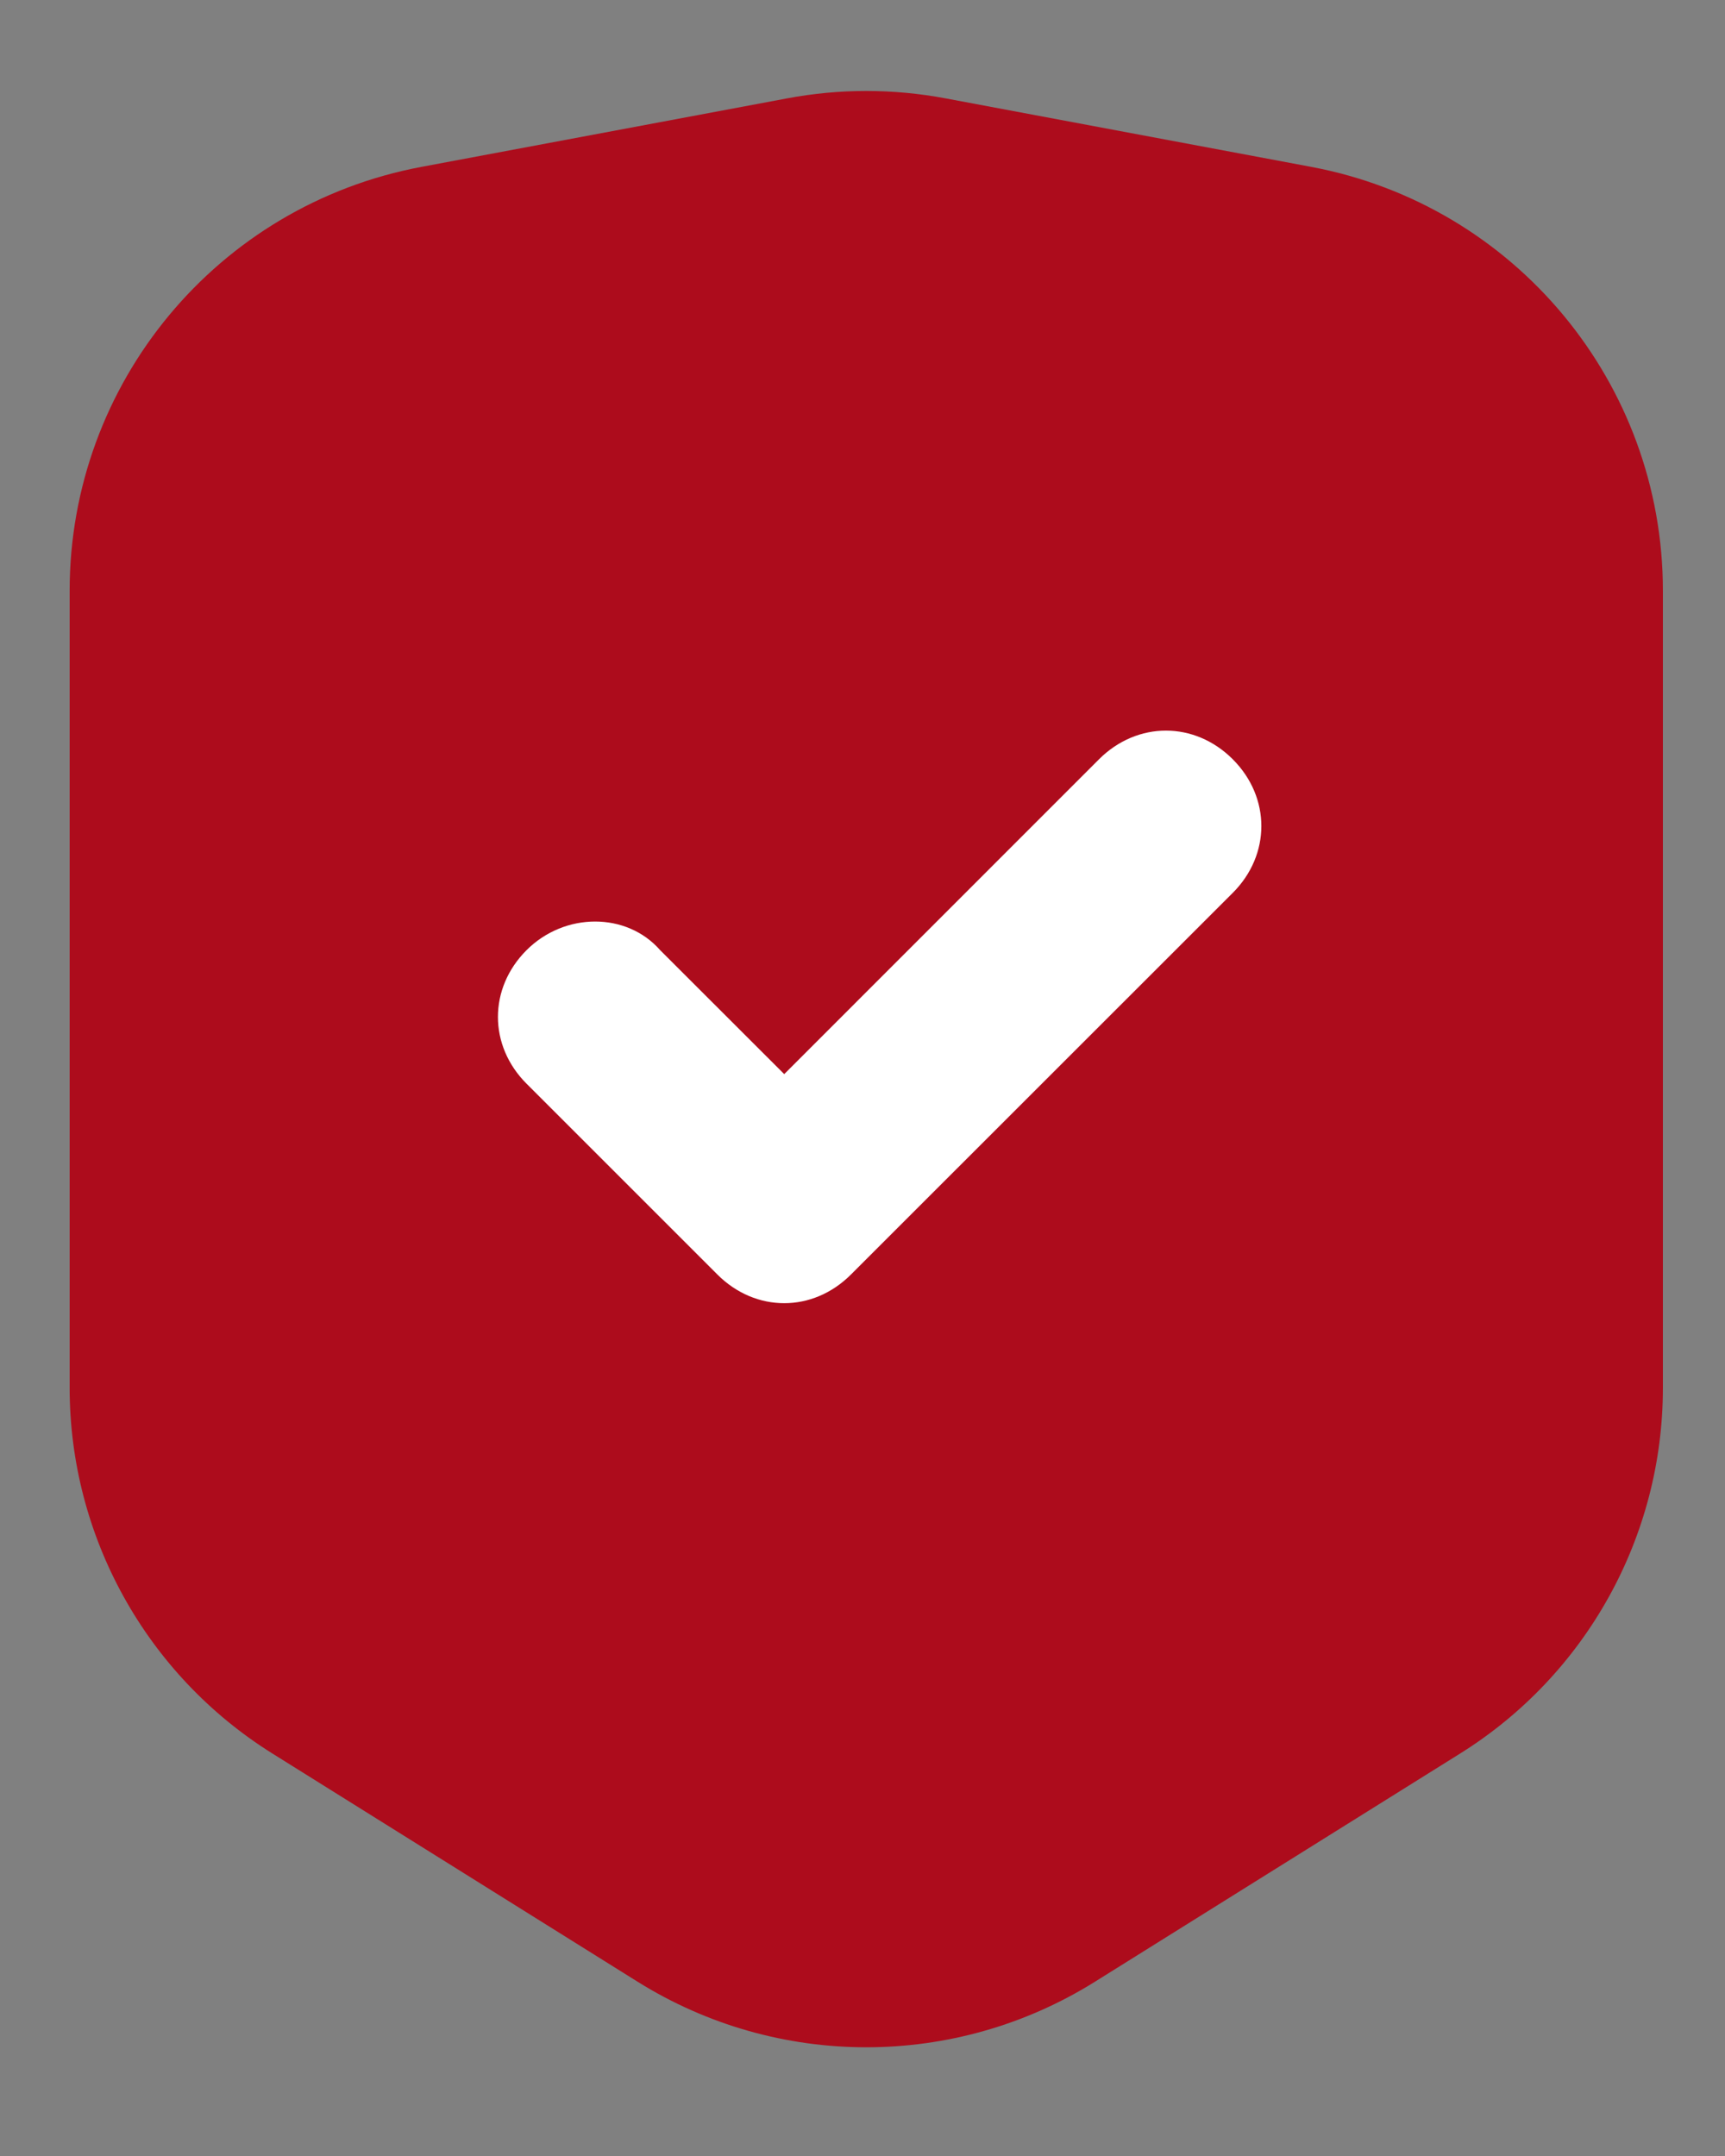 <svg width="16" height="20" viewBox="0 0 16 20" fill="none" xmlns="http://www.w3.org/2000/svg">
<rect x="0" y="0" width="16" height="20" fill="#808080" stroke="none"/>
<path fill-rule="evenodd" clip-rule="evenodd" d="M0.646 5.48C0.646 3.555 2.017 1.903 3.909 1.548L7.298 0.913C7.785 0.821 8.285 0.821 8.773 0.913L12.162 1.548C14.053 1.903 15.424 3.555 15.424 5.48V12.874C15.424 14.253 14.714 15.535 13.544 16.266L10.155 18.384C8.858 19.194 7.213 19.194 5.915 18.384L2.526 16.266C1.357 15.535 0.646 14.253 0.646 12.874L0.646 5.48Z" fill="url(#paint0_linear)"/>
<path fill-rule="evenodd" clip-rule="evenodd" d="M7.274 12.089C7.052 12.089 6.831 12 6.654 11.823L4.884 10.053C4.53 9.699 4.53 9.168 4.884 8.814C5.238 8.46 5.813 8.46 6.123 8.814L7.274 9.964L10.194 7.043C10.549 6.689 11.08 6.689 11.434 7.043C11.788 7.397 11.788 7.929 11.434 8.283L7.893 11.823C7.716 12 7.495 12.089 7.274 12.089Z" fill="white"/>
<defs>
<linearGradient id="paint0_linear" x1="15.424" y1="0.807" x2="-5.251" y2="2.281" gradientUnits="userSpaceOnUse">
<stop stop-color="#ad0c1c"/>
<stop offset="1" stop-color="#ad0c1c"/>
</linearGradient>
</defs>
</svg>
